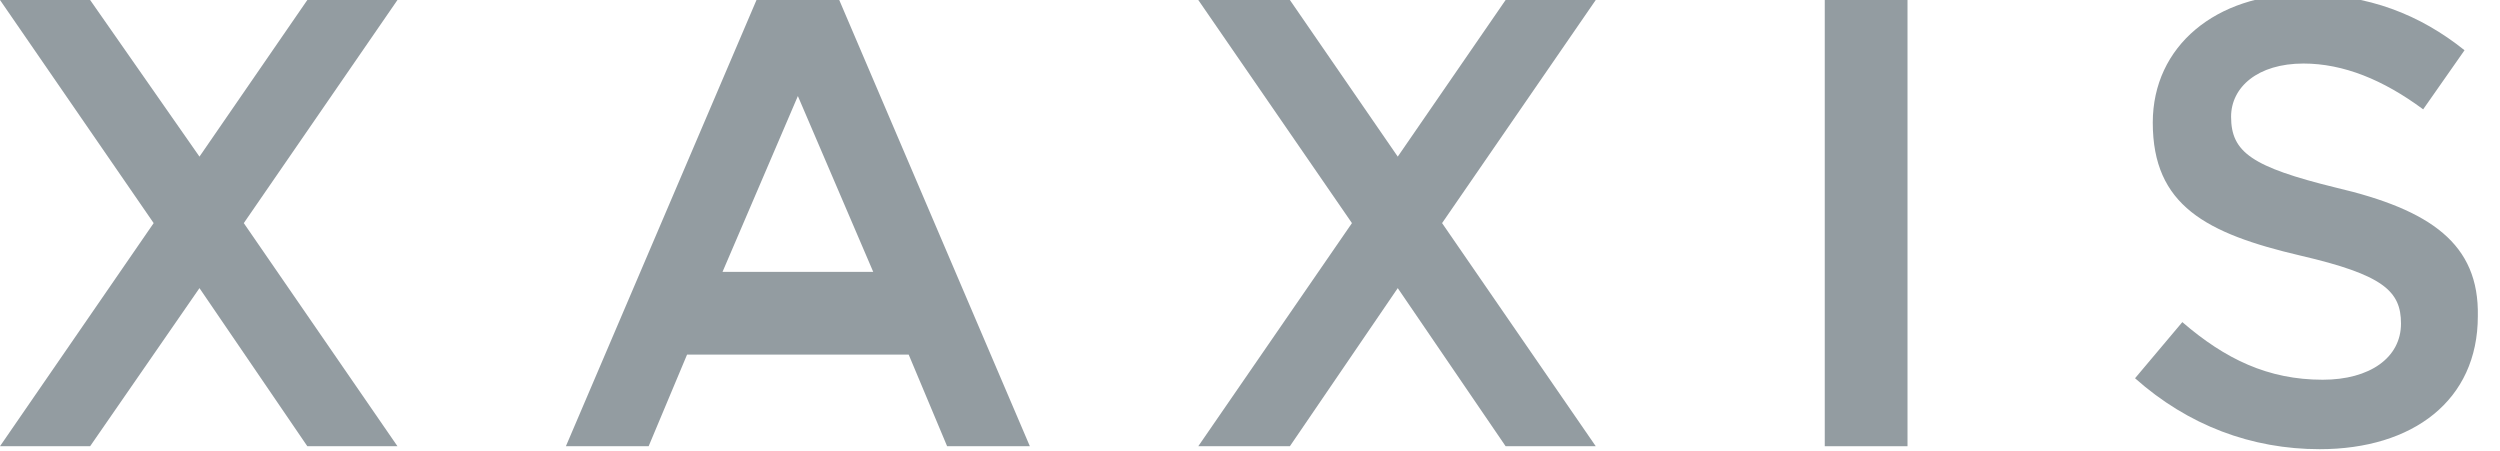 <svg xmlns="http://www.w3.org/2000/svg" xmlns:xlink="http://www.w3.org/1999/xlink" id="Layer_1" x="0px" y="0px" viewBox="0 0 169.2 30.5" style="enable-background:new 0 0 169.2 30.5;" xml:space="preserve"><style type="text/css">	.st0{fill:#939CA1;}</style><g>	<polygon class="st0" points="20.8,0 13.5,10.6 6.1,0 0,0 10.4,15.1 0,30.2 6.1,30.2 13.5,19.5 20.8,30.2 26.9,30.2 16.5,15.1   26.9,0  "></polygon>	<polygon class="st0" points="101.9,0 94.6,10.6 87.3,0 81.1,0 91.5,15.1 81.1,30.2 87.3,30.2 94.6,19.5 101.9,30.2 108,30.2   97.6,15.1 108,0  "></polygon>	<path class="st0" d="M54,6.5l5.1,11.9H48.9L54,6.5z M51.2,0L38.3,30.2h5.6l2.6-6.2h15l2.6,6.2h5.6L56.8,0H51.2z"></path>	<rect x="123.5" y="0" class="st0" width="5.6" height="30.2"></rect>	<path class="st0" d="M158.1,12.7c-5.7-1.4-7.1-2.4-7.1-4.8c0-2,1.8-3.6,4.9-3.6c2.7,0,5.4,1.1,8.1,3.1l2.8-4  c-3-2.4-6.5-3.8-10.9-3.8c-5.9,0-10.2,3.5-10.2,8.7c0,5.6,3.6,7.5,10,9c5.6,1.3,6.8,2.4,6.8,4.6c0,2.3-2.1,3.8-5.3,3.8  c-3.7,0-6.6-1.4-9.5-3.9l-3.2,3.8c3.6,3.2,7.9,4.8,12.5,4.8c6.3,0,10.7-3.3,10.7-9C167.8,16.5,164.5,14.2,158.1,12.7"></path></g></svg>
